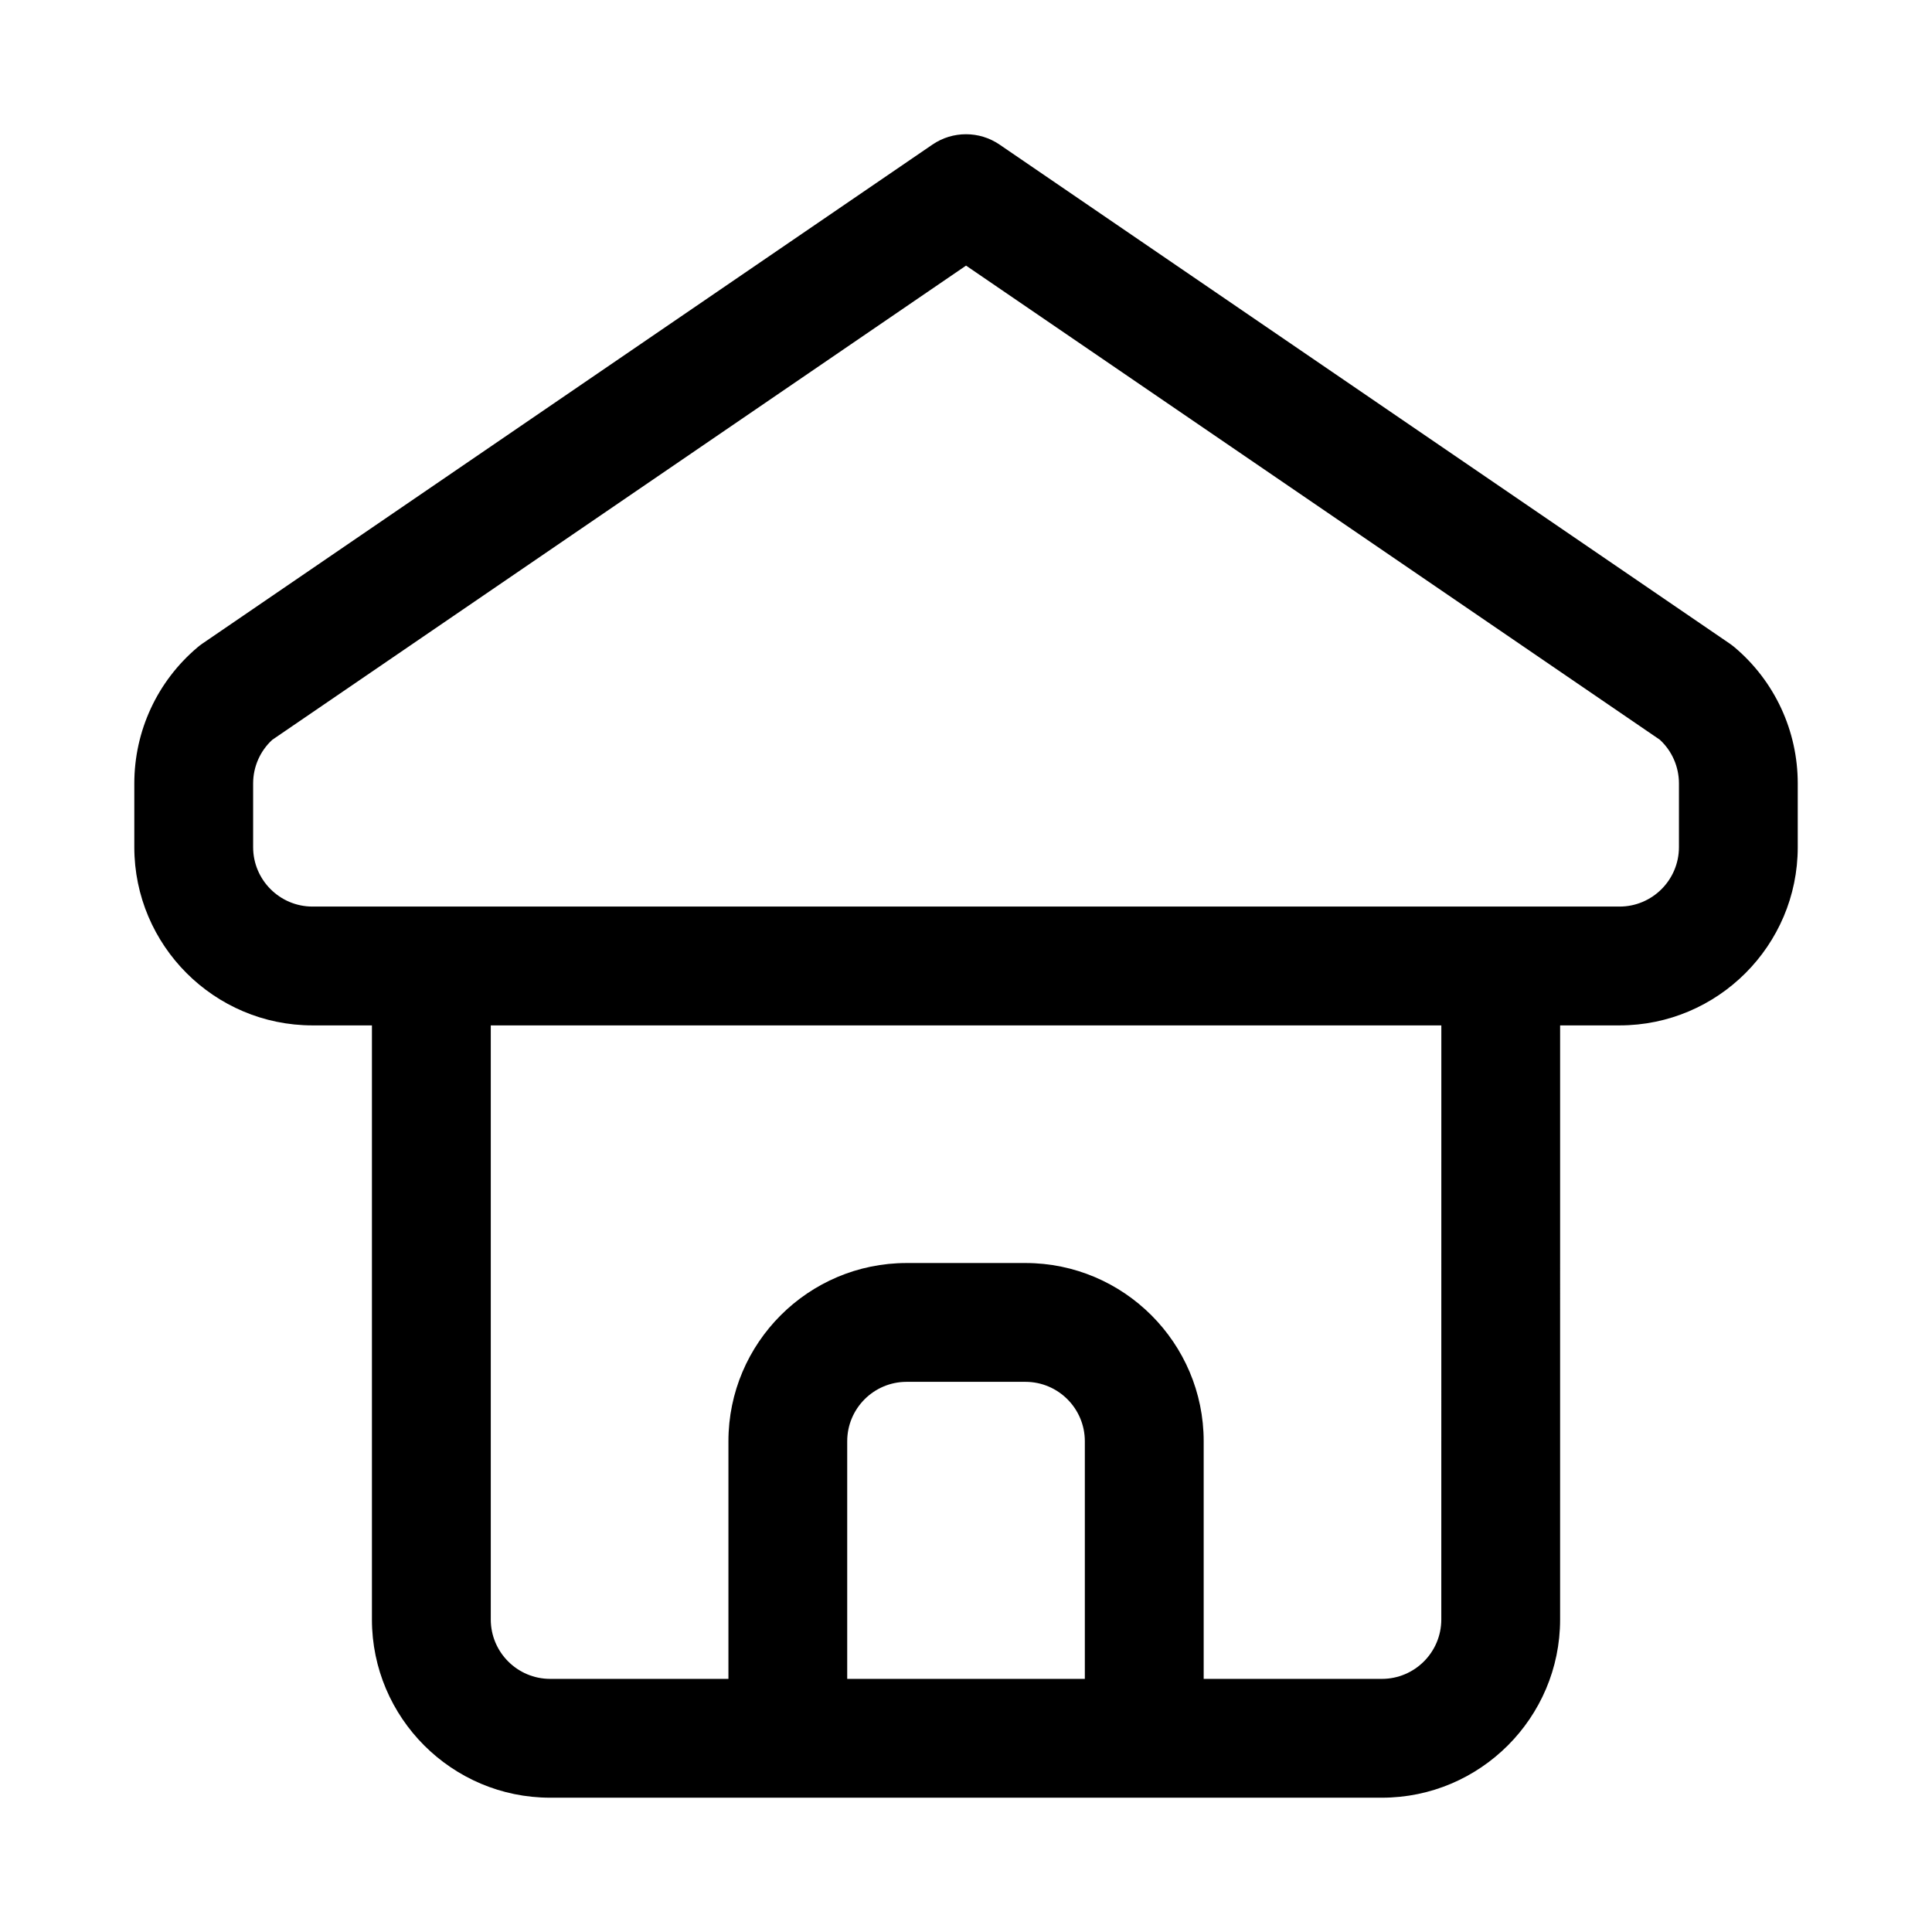 <?xml version="1.0" encoding="UTF-8"?>
<!-- Uploaded to: SVG Repo, www.svgrepo.com, Generator: SVG Repo Mixer Tools -->
<svg fill="#000000" width="800px" height="800px" version="1.1" viewBox="144 144 512 512" xmlns="http://www.w3.org/2000/svg">
 <path d="m603.7 315.56c-0.395-0.348-0.836-0.66-1.273-0.977l-193.54-132.27c-5.352-3.652-12.422-3.652-17.773 0l-193.51 132.27c-0.441 0.316-0.883 0.629-1.273 0.977-10.645 8.992-16.738 22.137-16.738 36.07v16.879c0 26.039 21.191 47.23 47.23 47.23h15.742v157.44c0 26.039 21.191 47.23 47.23 47.23h220.42c26.039 0 47.23-21.191 47.23-47.23l0.004-157.44h15.742c26.039 0 47.23-21.191 47.23-47.23v-16.879c0.004-13.934-6.09-27.078-16.715-36.07zm-235.18 273.36v-62.977c0-8.676 7.055-15.742 15.742-15.742h31.488c8.691 0 15.742 7.07 15.742 15.742v62.977zm157.44-15.742c0 8.676-7.055 15.742-15.742 15.742h-47.23v-62.977c0-26.039-21.191-47.23-47.23-47.23h-31.488c-26.039 0-47.23 21.191-47.23 47.23v62.977h-47.238c-8.691 0-15.742-7.07-15.742-15.742v-157.44h251.91zm62.977-204.67c0 8.676-7.055 15.742-15.742 15.742h-346.37c-8.691 0-15.742-7.07-15.742-15.742v-16.879c0-4.426 1.844-8.598 5.07-11.57l183.86-125.67 183.86 125.65c3.227 2.977 5.066 7.164 5.066 11.59z"/>
</svg>